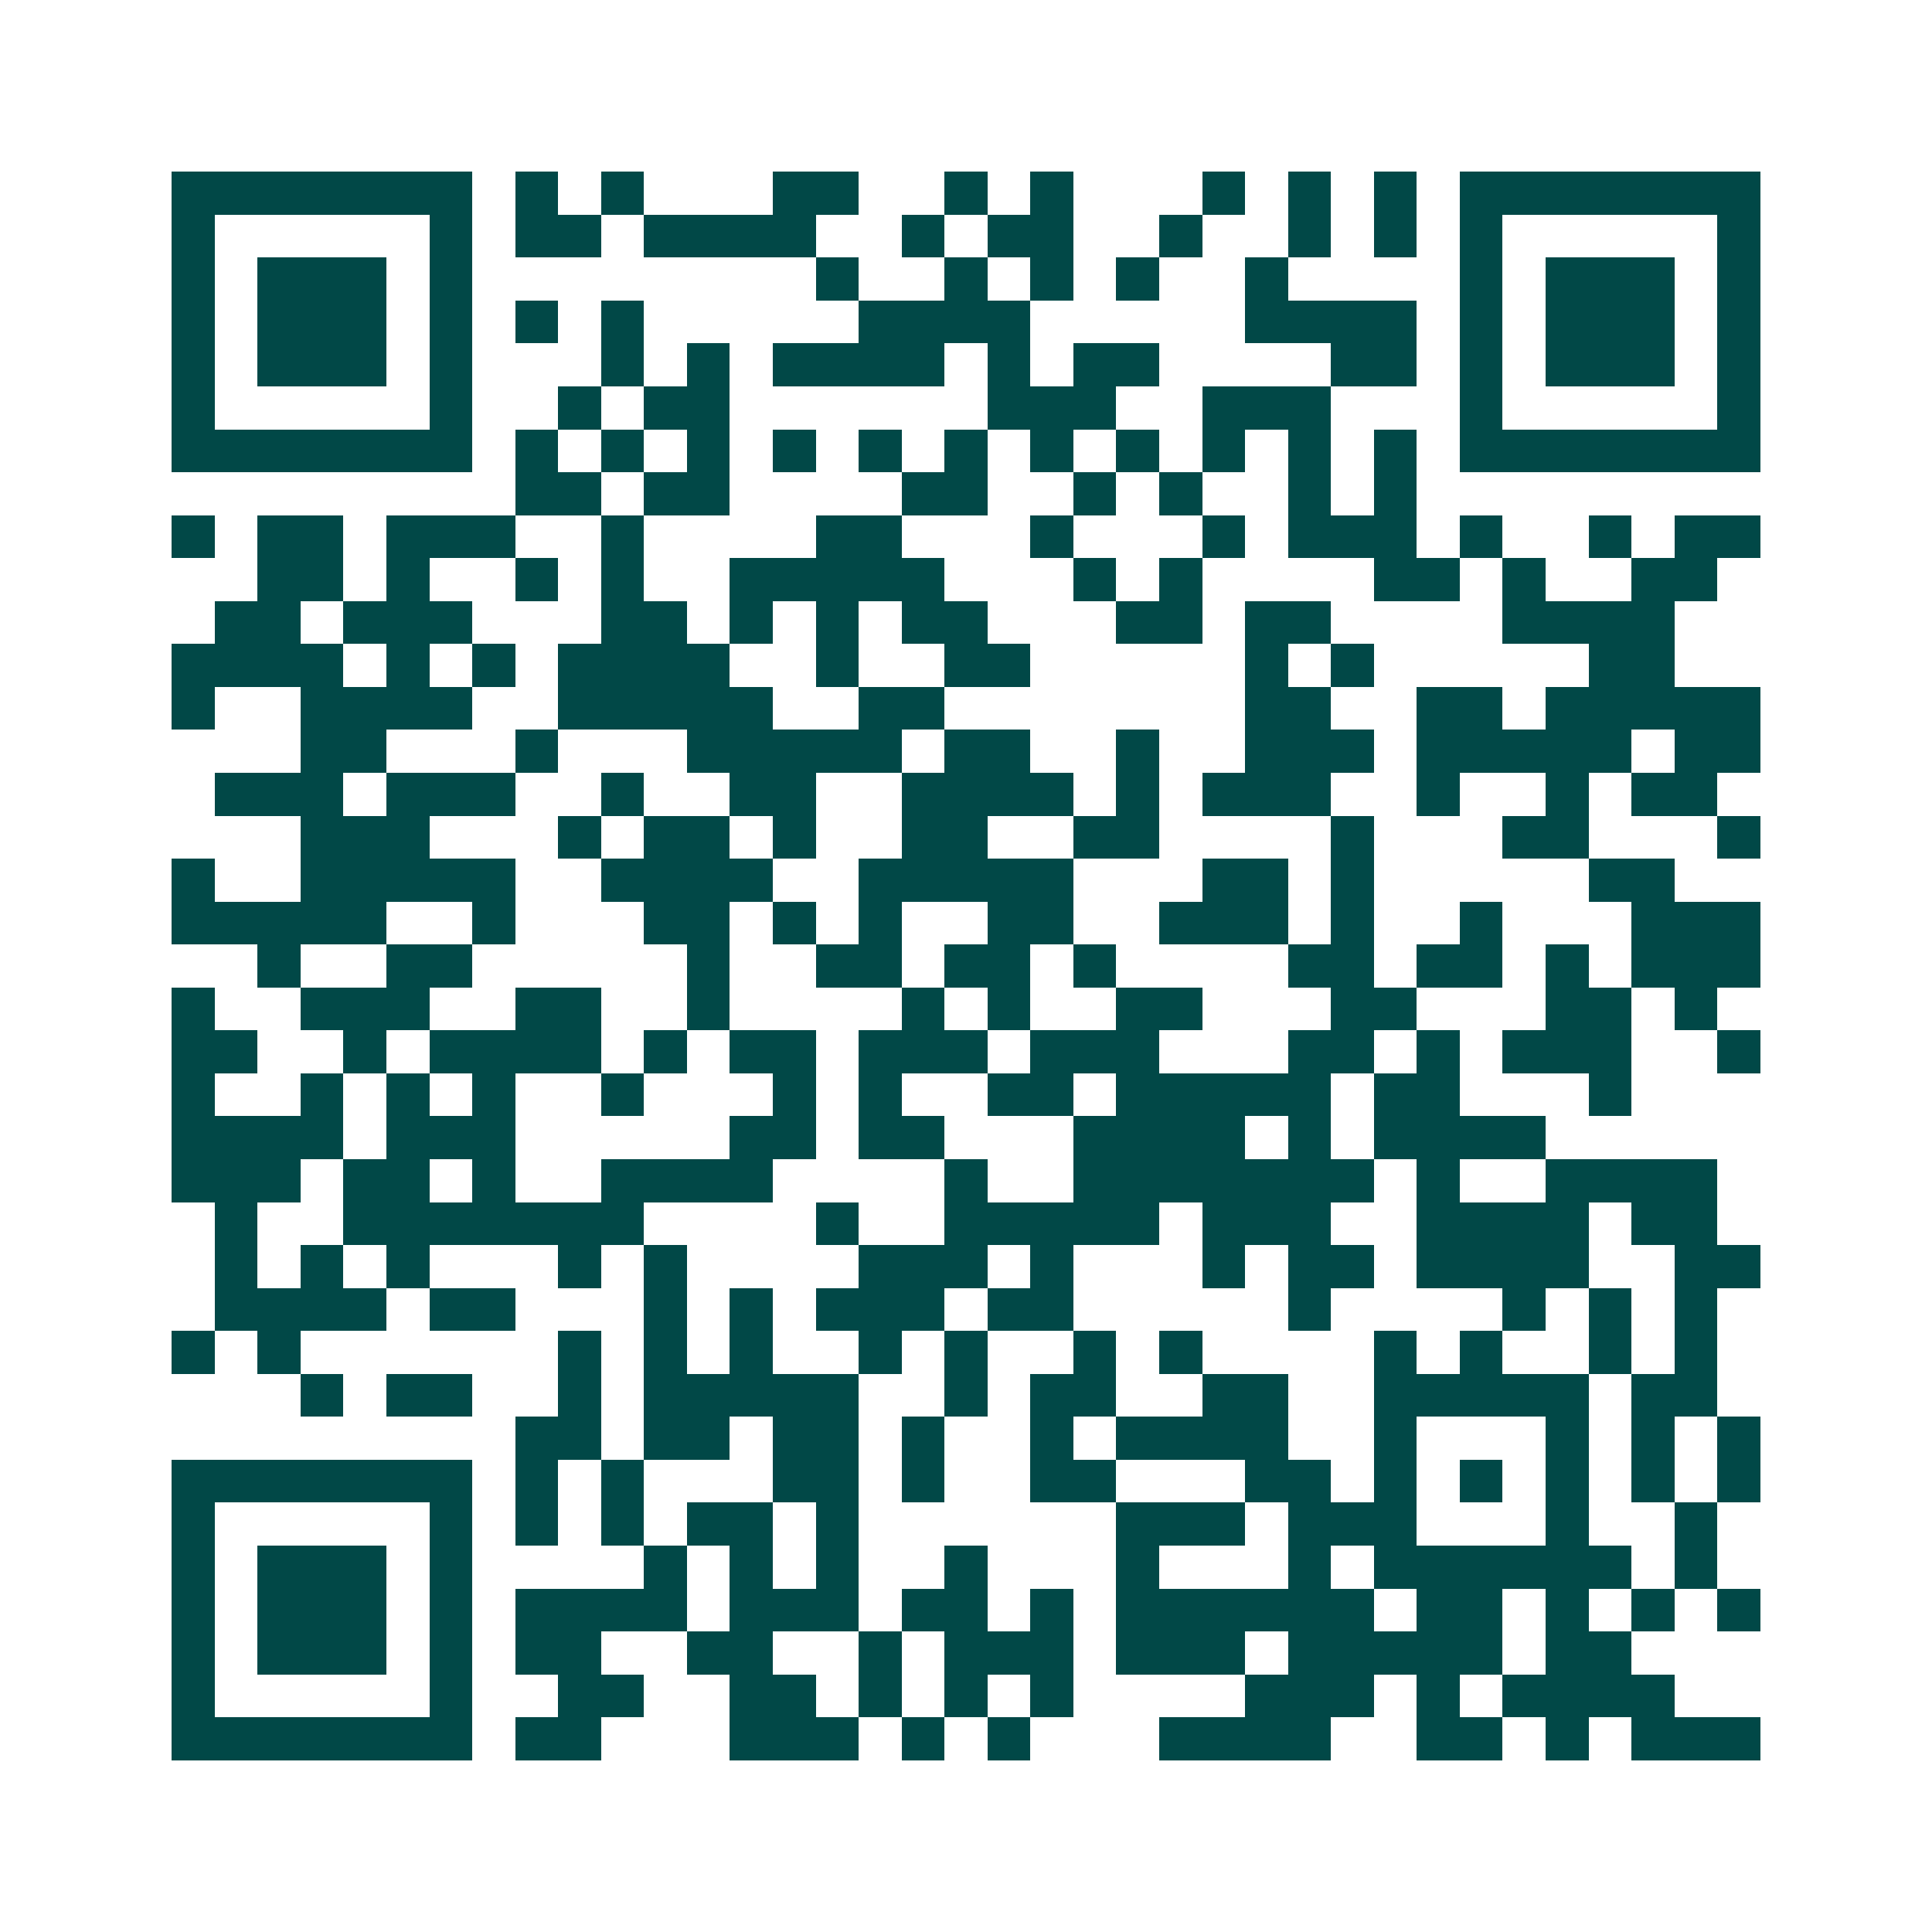 <svg xmlns="http://www.w3.org/2000/svg" width="200" height="200" viewBox="0 0 45 45" shape-rendering="crispEdges"><path fill="#ffffff" d="M0 0h45v45H0z"/><path stroke="#014847" d="M4 4.5h7m1 0h1m1 0h1m3 0h2m2 0h1m1 0h1m3 0h1m1 0h1m1 0h1m1 0h7M4 5.5h1m5 0h1m1 0h2m1 0h4m2 0h1m1 0h2m2 0h1m2 0h1m1 0h1m1 0h1m5 0h1M4 6.5h1m1 0h3m1 0h1m8 0h1m2 0h1m1 0h1m1 0h1m2 0h1m4 0h1m1 0h3m1 0h1M4 7.5h1m1 0h3m1 0h1m1 0h1m1 0h1m5 0h4m5 0h4m1 0h1m1 0h3m1 0h1M4 8.5h1m1 0h3m1 0h1m3 0h1m1 0h1m1 0h4m1 0h1m1 0h2m4 0h2m1 0h1m1 0h3m1 0h1M4 9.5h1m5 0h1m2 0h1m1 0h2m6 0h3m2 0h3m3 0h1m5 0h1M4 10.5h7m1 0h1m1 0h1m1 0h1m1 0h1m1 0h1m1 0h1m1 0h1m1 0h1m1 0h1m1 0h1m1 0h1m1 0h7M12 11.5h2m1 0h2m4 0h2m2 0h1m1 0h1m2 0h1m1 0h1M4 12.5h1m1 0h2m1 0h3m2 0h1m4 0h2m3 0h1m3 0h1m1 0h3m1 0h1m2 0h1m1 0h2M6 13.5h2m1 0h1m2 0h1m1 0h1m2 0h5m3 0h1m1 0h1m4 0h2m1 0h1m2 0h2M5 14.5h2m1 0h3m3 0h2m1 0h1m1 0h1m1 0h2m3 0h2m1 0h2m4 0h4M4 15.5h4m1 0h1m1 0h1m1 0h4m2 0h1m2 0h2m5 0h1m1 0h1m5 0h2M4 16.5h1m2 0h4m2 0h5m2 0h2m7 0h2m2 0h2m1 0h5M7 17.5h2m3 0h1m3 0h5m1 0h2m2 0h1m2 0h3m1 0h5m1 0h2M5 18.5h3m1 0h3m2 0h1m2 0h2m2 0h4m1 0h1m1 0h3m2 0h1m2 0h1m1 0h2M7 19.5h3m3 0h1m1 0h2m1 0h1m2 0h2m2 0h2m4 0h1m3 0h2m3 0h1M4 20.5h1m2 0h5m2 0h4m2 0h5m3 0h2m1 0h1m5 0h2M4 21.5h5m2 0h1m3 0h2m1 0h1m1 0h1m2 0h2m2 0h3m1 0h1m2 0h1m3 0h3M6 22.5h1m2 0h2m5 0h1m2 0h2m1 0h2m1 0h1m4 0h2m1 0h2m1 0h1m1 0h3M4 23.5h1m2 0h3m2 0h2m2 0h1m4 0h1m1 0h1m2 0h2m3 0h2m3 0h2m1 0h1M4 24.5h2m2 0h1m1 0h4m1 0h1m1 0h2m1 0h3m1 0h3m3 0h2m1 0h1m1 0h3m2 0h1M4 25.5h1m2 0h1m1 0h1m1 0h1m2 0h1m3 0h1m1 0h1m2 0h2m1 0h5m1 0h2m3 0h1M4 26.5h4m1 0h3m5 0h2m1 0h2m3 0h4m1 0h1m1 0h4M4 27.5h3m1 0h2m1 0h1m2 0h4m4 0h1m2 0h7m1 0h1m2 0h4M5 28.5h1m2 0h7m4 0h1m2 0h5m1 0h3m2 0h4m1 0h2M5 29.5h1m1 0h1m1 0h1m3 0h1m1 0h1m4 0h3m1 0h1m3 0h1m1 0h2m1 0h4m2 0h2M5 30.5h4m1 0h2m3 0h1m1 0h1m1 0h3m1 0h2m5 0h1m4 0h1m1 0h1m1 0h1M4 31.5h1m1 0h1m6 0h1m1 0h1m1 0h1m2 0h1m1 0h1m2 0h1m1 0h1m4 0h1m1 0h1m2 0h1m1 0h1M7 32.5h1m1 0h2m2 0h1m1 0h5m2 0h1m1 0h2m2 0h2m2 0h5m1 0h2M12 33.5h2m1 0h2m1 0h2m1 0h1m2 0h1m1 0h4m2 0h1m3 0h1m1 0h1m1 0h1M4 34.5h7m1 0h1m1 0h1m3 0h2m1 0h1m2 0h2m3 0h2m1 0h1m1 0h1m1 0h1m1 0h1m1 0h1M4 35.5h1m5 0h1m1 0h1m1 0h1m1 0h2m1 0h1m6 0h3m1 0h3m3 0h1m2 0h1M4 36.5h1m1 0h3m1 0h1m4 0h1m1 0h1m1 0h1m2 0h1m3 0h1m3 0h1m1 0h6m1 0h1M4 37.5h1m1 0h3m1 0h1m1 0h4m1 0h3m1 0h2m1 0h1m1 0h6m1 0h2m1 0h1m1 0h1m1 0h1M4 38.5h1m1 0h3m1 0h1m1 0h2m2 0h2m2 0h1m1 0h3m1 0h3m1 0h5m1 0h2M4 39.5h1m5 0h1m2 0h2m2 0h2m1 0h1m1 0h1m1 0h1m4 0h3m1 0h1m1 0h4M4 40.5h7m1 0h2m3 0h3m1 0h1m1 0h1m3 0h4m2 0h2m1 0h1m1 0h3"/></svg>
